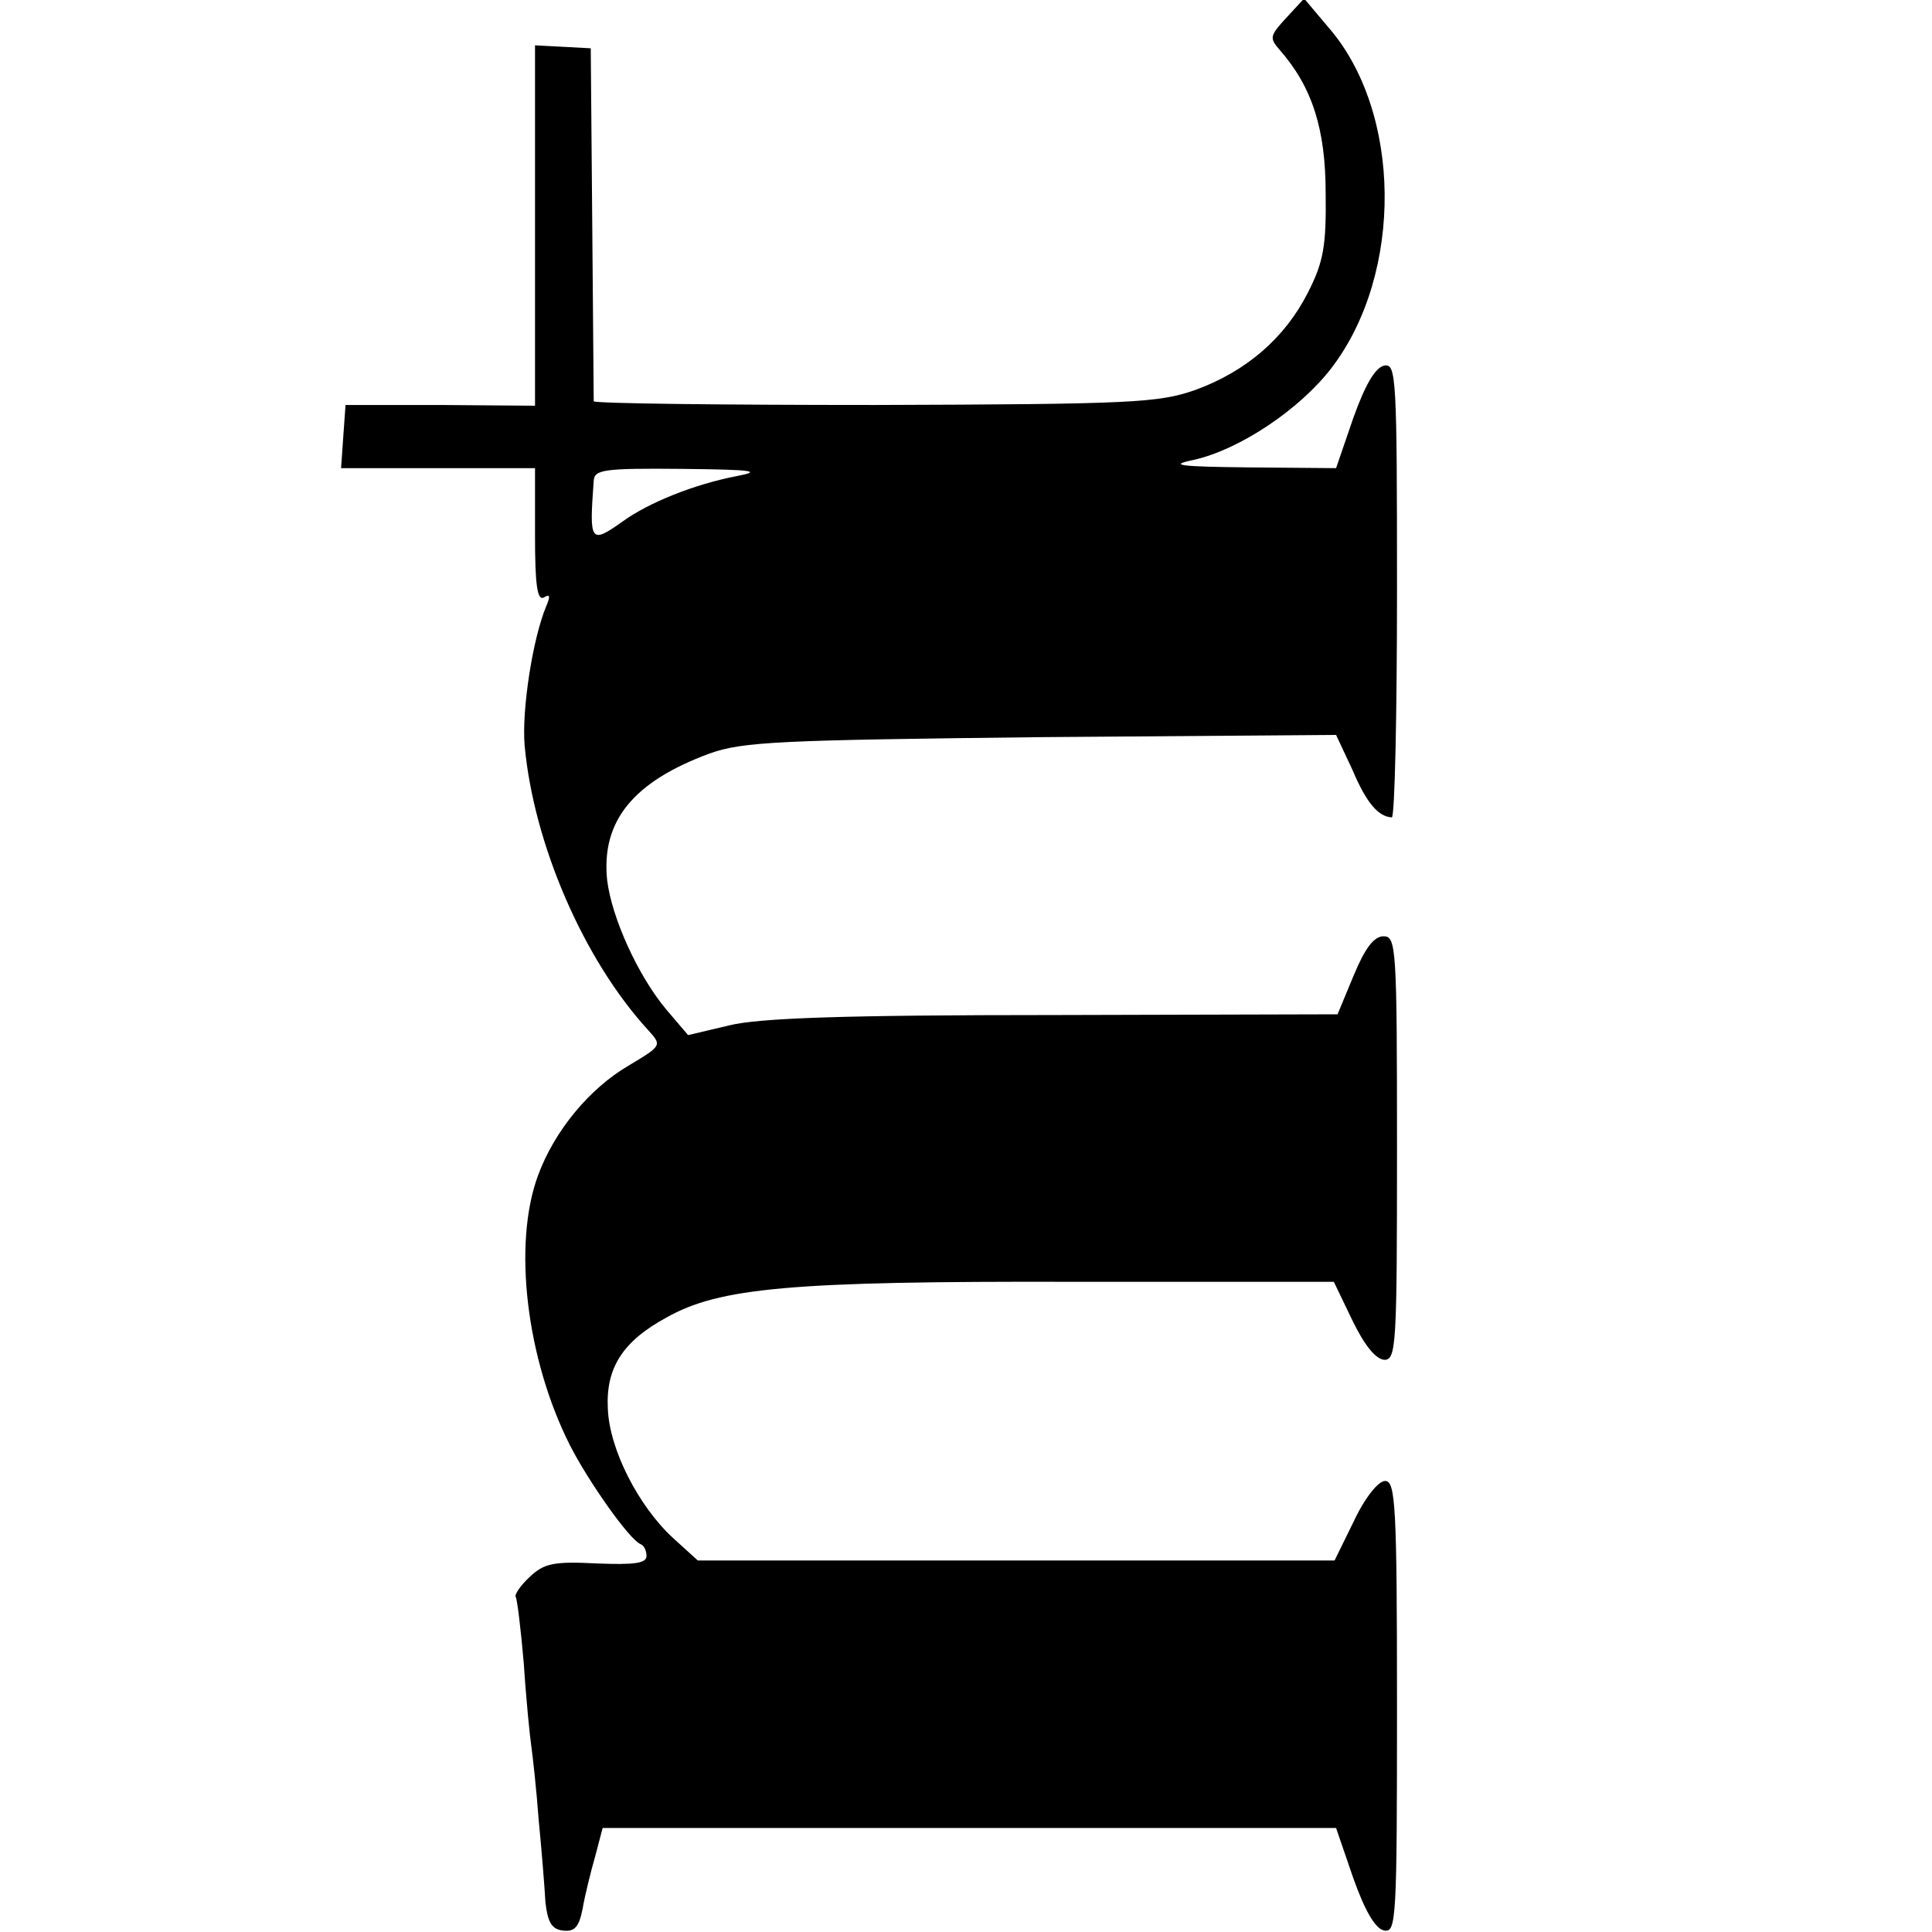 <?xml version="1.0" standalone="no"?>
<!DOCTYPE svg PUBLIC "-//W3C//DTD SVG 20010904//EN"
 "http://www.w3.org/TR/2001/REC-SVG-20010904/DTD/svg10.dtd">
<svg version="1.0" xmlns="http://www.w3.org/2000/svg"
 width="260pt" height="260pt" viewBox="0 0 260 260"
 preserveAspectRatio="xMidYMid meet">
<g transform="translate(0,260) scale(0.1,-0.1)"
fill="#000000" stroke="none">
<path d="M1731 2576 c-22 -24 -23 -27 -9 -43 44 -50 62 -107 62 -193 1 -71 -3
-93 -24 -134 -31 -61 -83 -106 -152 -131 -49 -17 -84 -19 -430 -20 -208 0
-378 2 -379 5 0 3 -1 111 -2 240 l-2 235 -37 2 -38 2 0 -242 0 -243 -127 1
-128 0 -3 -42 -3 -43 130 0 131 0 0 -91 c0 -66 3 -88 12 -83 8 5 9 2 3 -12
-18 -43 -33 -139 -29 -187 12 -132 79 -288 166 -383 19 -21 19 -21 -26 -48
-53 -31 -100 -88 -122 -148 -34 -92 -16 -246 43 -363 25 -49 80 -127 95 -133
5 -2 8 -9 8 -16 0 -10 -17 -12 -67 -10 -58 3 -71 0 -90 -18 -12 -11 -21 -24
-19 -27 2 -3 7 -44 11 -91 3 -47 8 -96 10 -110 2 -14 7 -59 10 -100 4 -41 8
-91 9 -110 3 -26 8 -36 23 -38 16 -2 22 4 27 29 3 18 11 50 17 71 l10 38 493
0 494 0 23 -67 c16 -45 30 -69 42 -71 16 -3 17 16 17 301 0 271 -2 304 -16
304 -9 0 -27 -22 -42 -54 l-26 -53 -428 0 -429 0 -33 30 c-47 43 -86 120 -88
174 -3 55 20 91 79 123 71 40 167 49 546 48 l352 0 25 -52 c16 -33 31 -52 43
-53 16 0 17 20 17 285 0 269 -1 285 -18 285 -13 0 -25 -16 -40 -52 l-22 -53
-382 -1 c-284 0 -397 -4 -437 -14 l-55 -13 -29 34 c-38 45 -74 124 -80 175 -8
79 35 132 138 170 45 16 94 18 447 22 l396 3 22 -47 c19 -45 35 -63 53 -64 4
0 7 138 7 306 0 286 -1 305 -17 302 -12 -2 -26 -26 -42 -71 l-23 -67 -117 1
c-95 1 -109 3 -75 10 63 14 144 69 186 124 97 127 95 345 -5 459 l-32 38 -24
-26z m-741 -617 c-56 -11 -116 -35 -151 -60 -45 -32 -46 -29 -40 54 1 15 13
17 119 16 97 -1 109 -3 72 -10z"/>
</g>
</svg>

